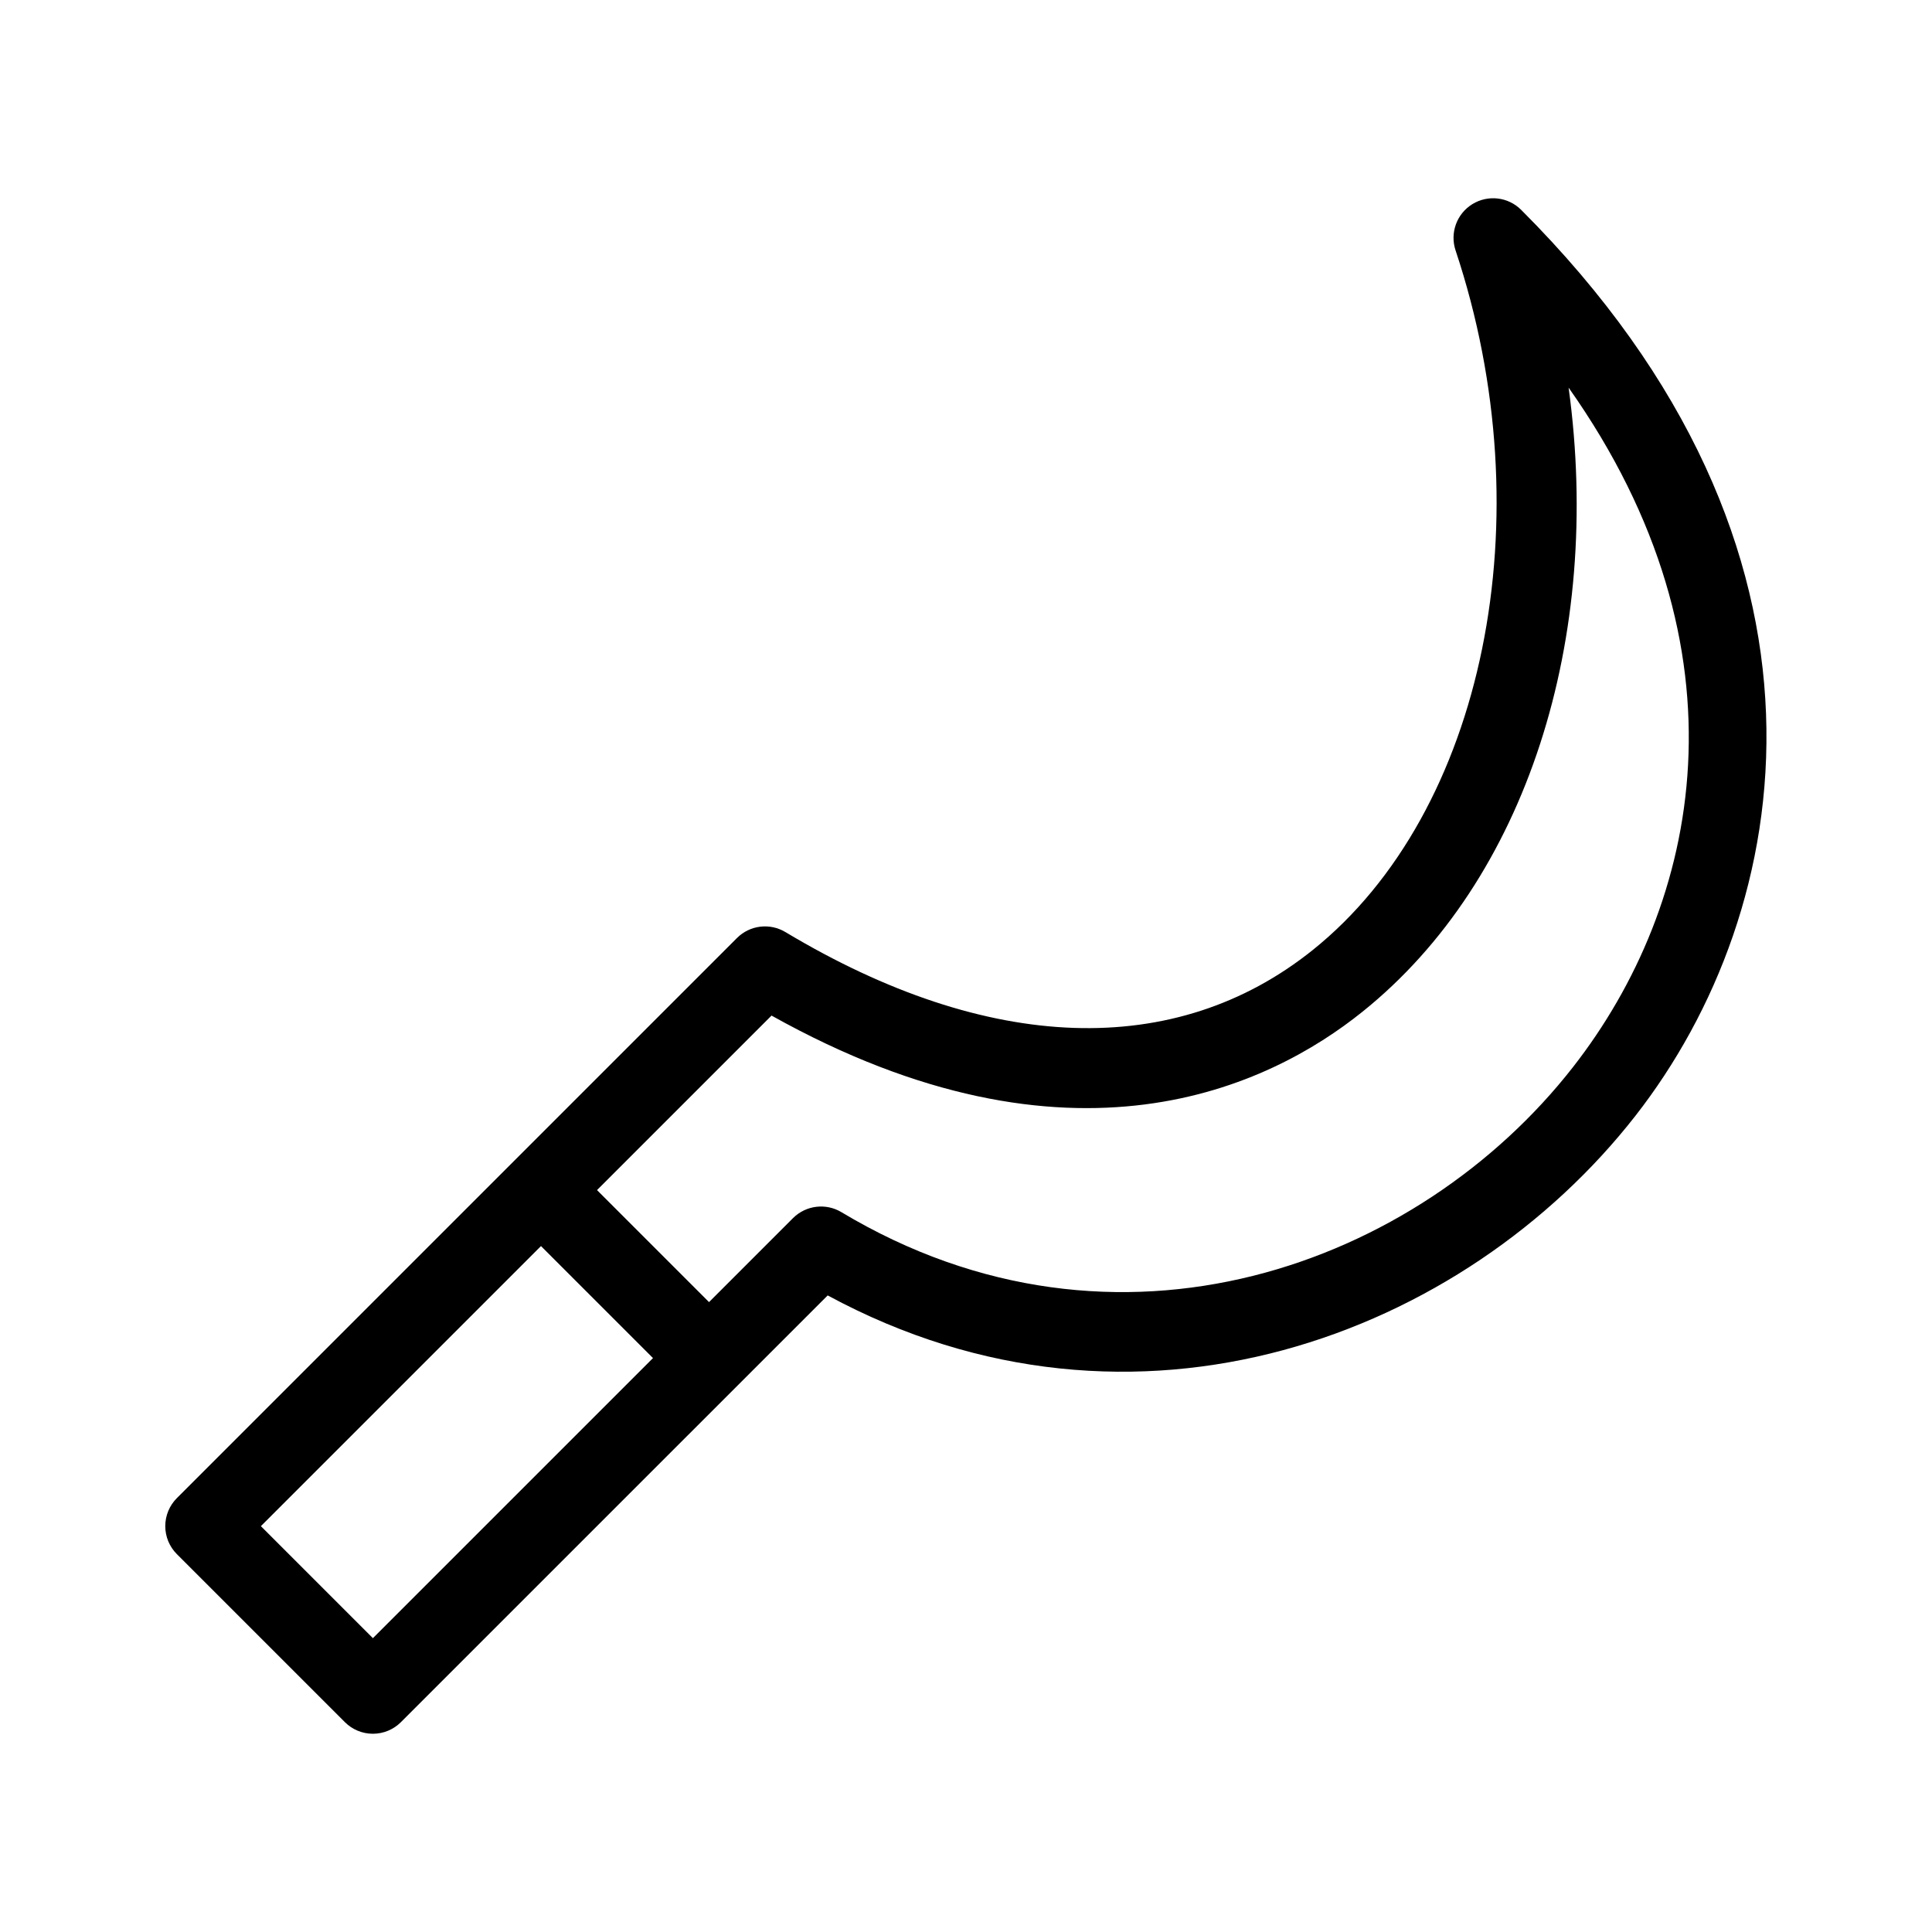 <?xml version="1.0" encoding="UTF-8"?>
<!-- Uploaded to: ICON Repo, www.svgrepo.com, Generator: ICON Repo Mixer Tools -->
<svg fill="#000000" width="800px" height="800px" version="1.1" viewBox="144 144 512 512" xmlns="http://www.w3.org/2000/svg">
 <path d="m547.12 199.61c-3.441-3.438-8.797-4.062-12.941-1.504-4.141 2.559-5.977 7.629-4.441 12.246 23.637 70.891 7.731 148.86-37.824 185.39-36.387 29.184-86.02 27.492-139.79-4.746v0.004c-4.129-2.473-9.406-1.824-12.812 1.578l-148.44 148.44c-1.969 1.969-3.074 4.637-3.074 7.422s1.105 5.453 3.074 7.422l44.527 44.527c1.969 1.969 4.637 3.074 7.422 3.074s5.453-1.105 7.422-3.074l113.1-113.09c81.711 44.199 168.82 10.344 214.06-47.598 42.434-54.348 59.961-149.84-30.281-240.09zm-304.3 378.52-29.684-29.684 74.23-74.223 29.684 29.684zm318.04-151.34c-40.898 52.398-120.68 82.34-193.89 38.438h0.004c-4.129-2.465-9.406-1.816-12.812 1.578l-22.262 22.266-29.684-29.684 46.25-46.25c79.5 44.426 132.04 18.727 156.6-1.016 43.582-34.953 63.715-99.109 54.633-165.39 49.133 69.539 34.902 136.85 1.16 180.06z"/>
</svg>